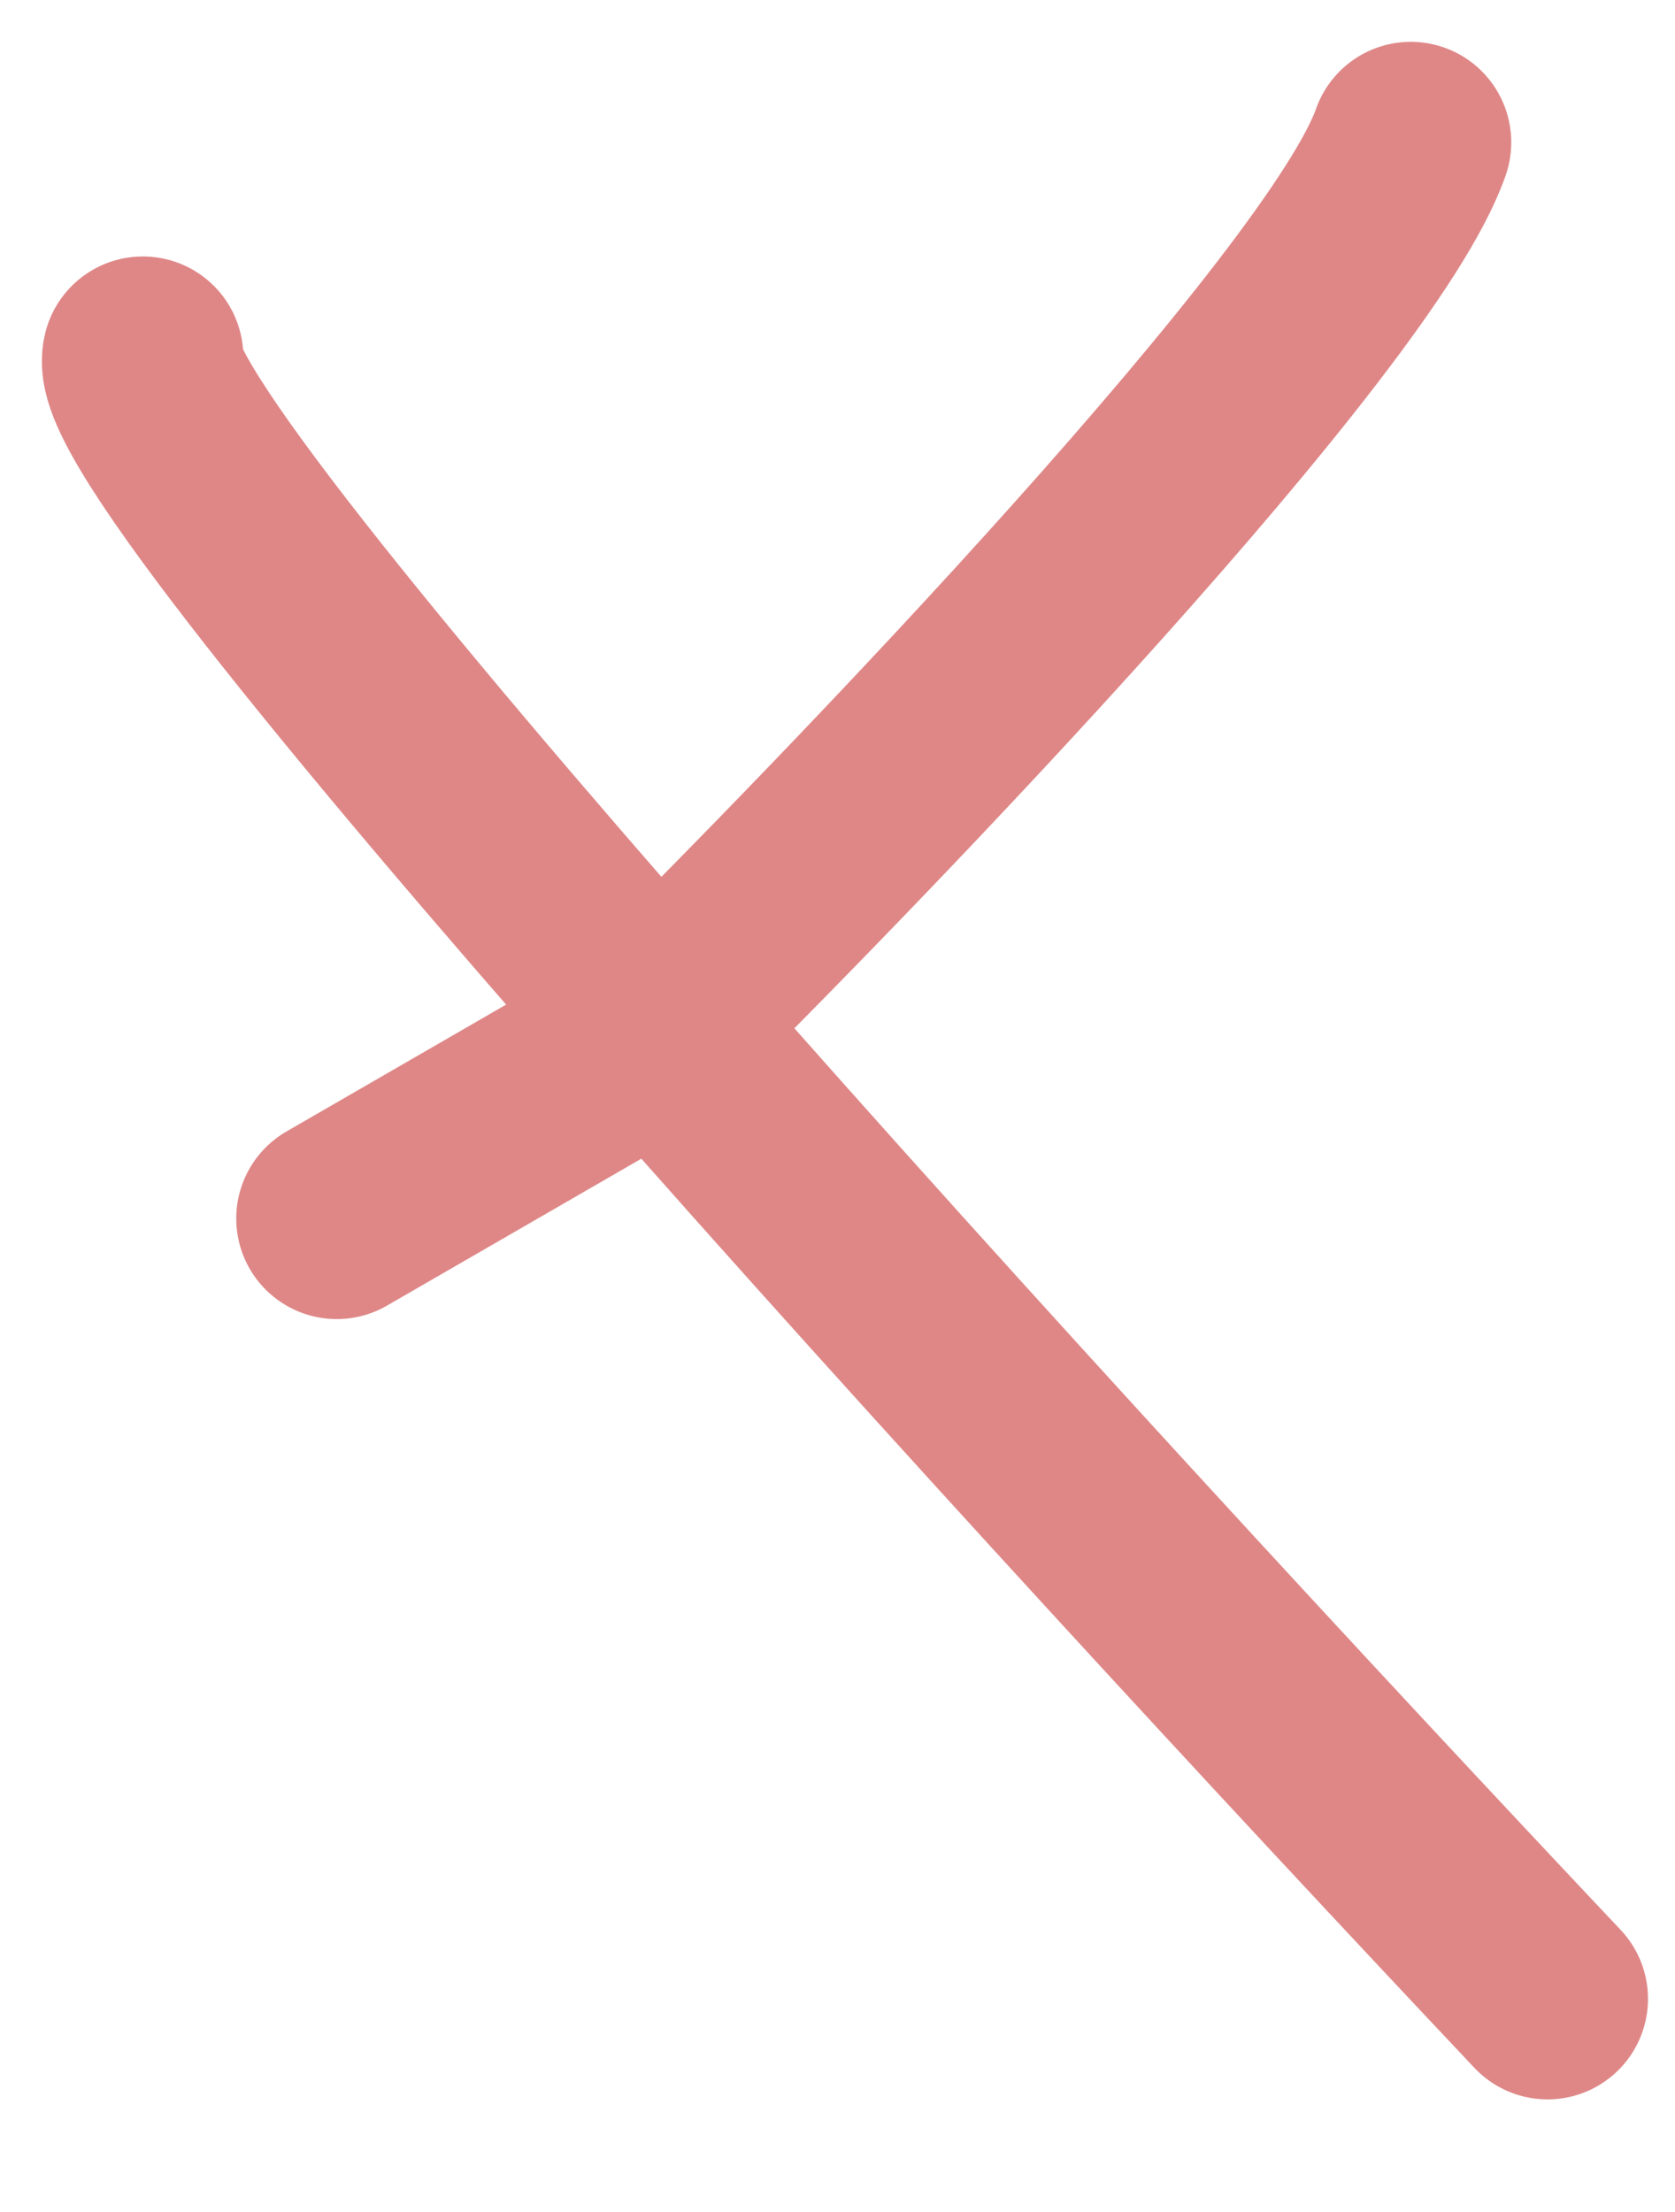 <?xml version="1.0" encoding="UTF-8"?> <svg xmlns="http://www.w3.org/2000/svg" width="25" height="33" viewBox="0 0 25 33" fill="none"> <path d="M23.097 29.82C15.95 22.249 1.751 6.751 2.132 5.326" stroke="#DF8787" stroke-width="3" stroke-linecap="round"></path> <path d="M21.056 2.124C20.182 4.629 12.955 12.168 9.451 15.624L5.026 18.179" stroke="#DF8787" stroke-width="3" stroke-linecap="round"></path> </svg> 
